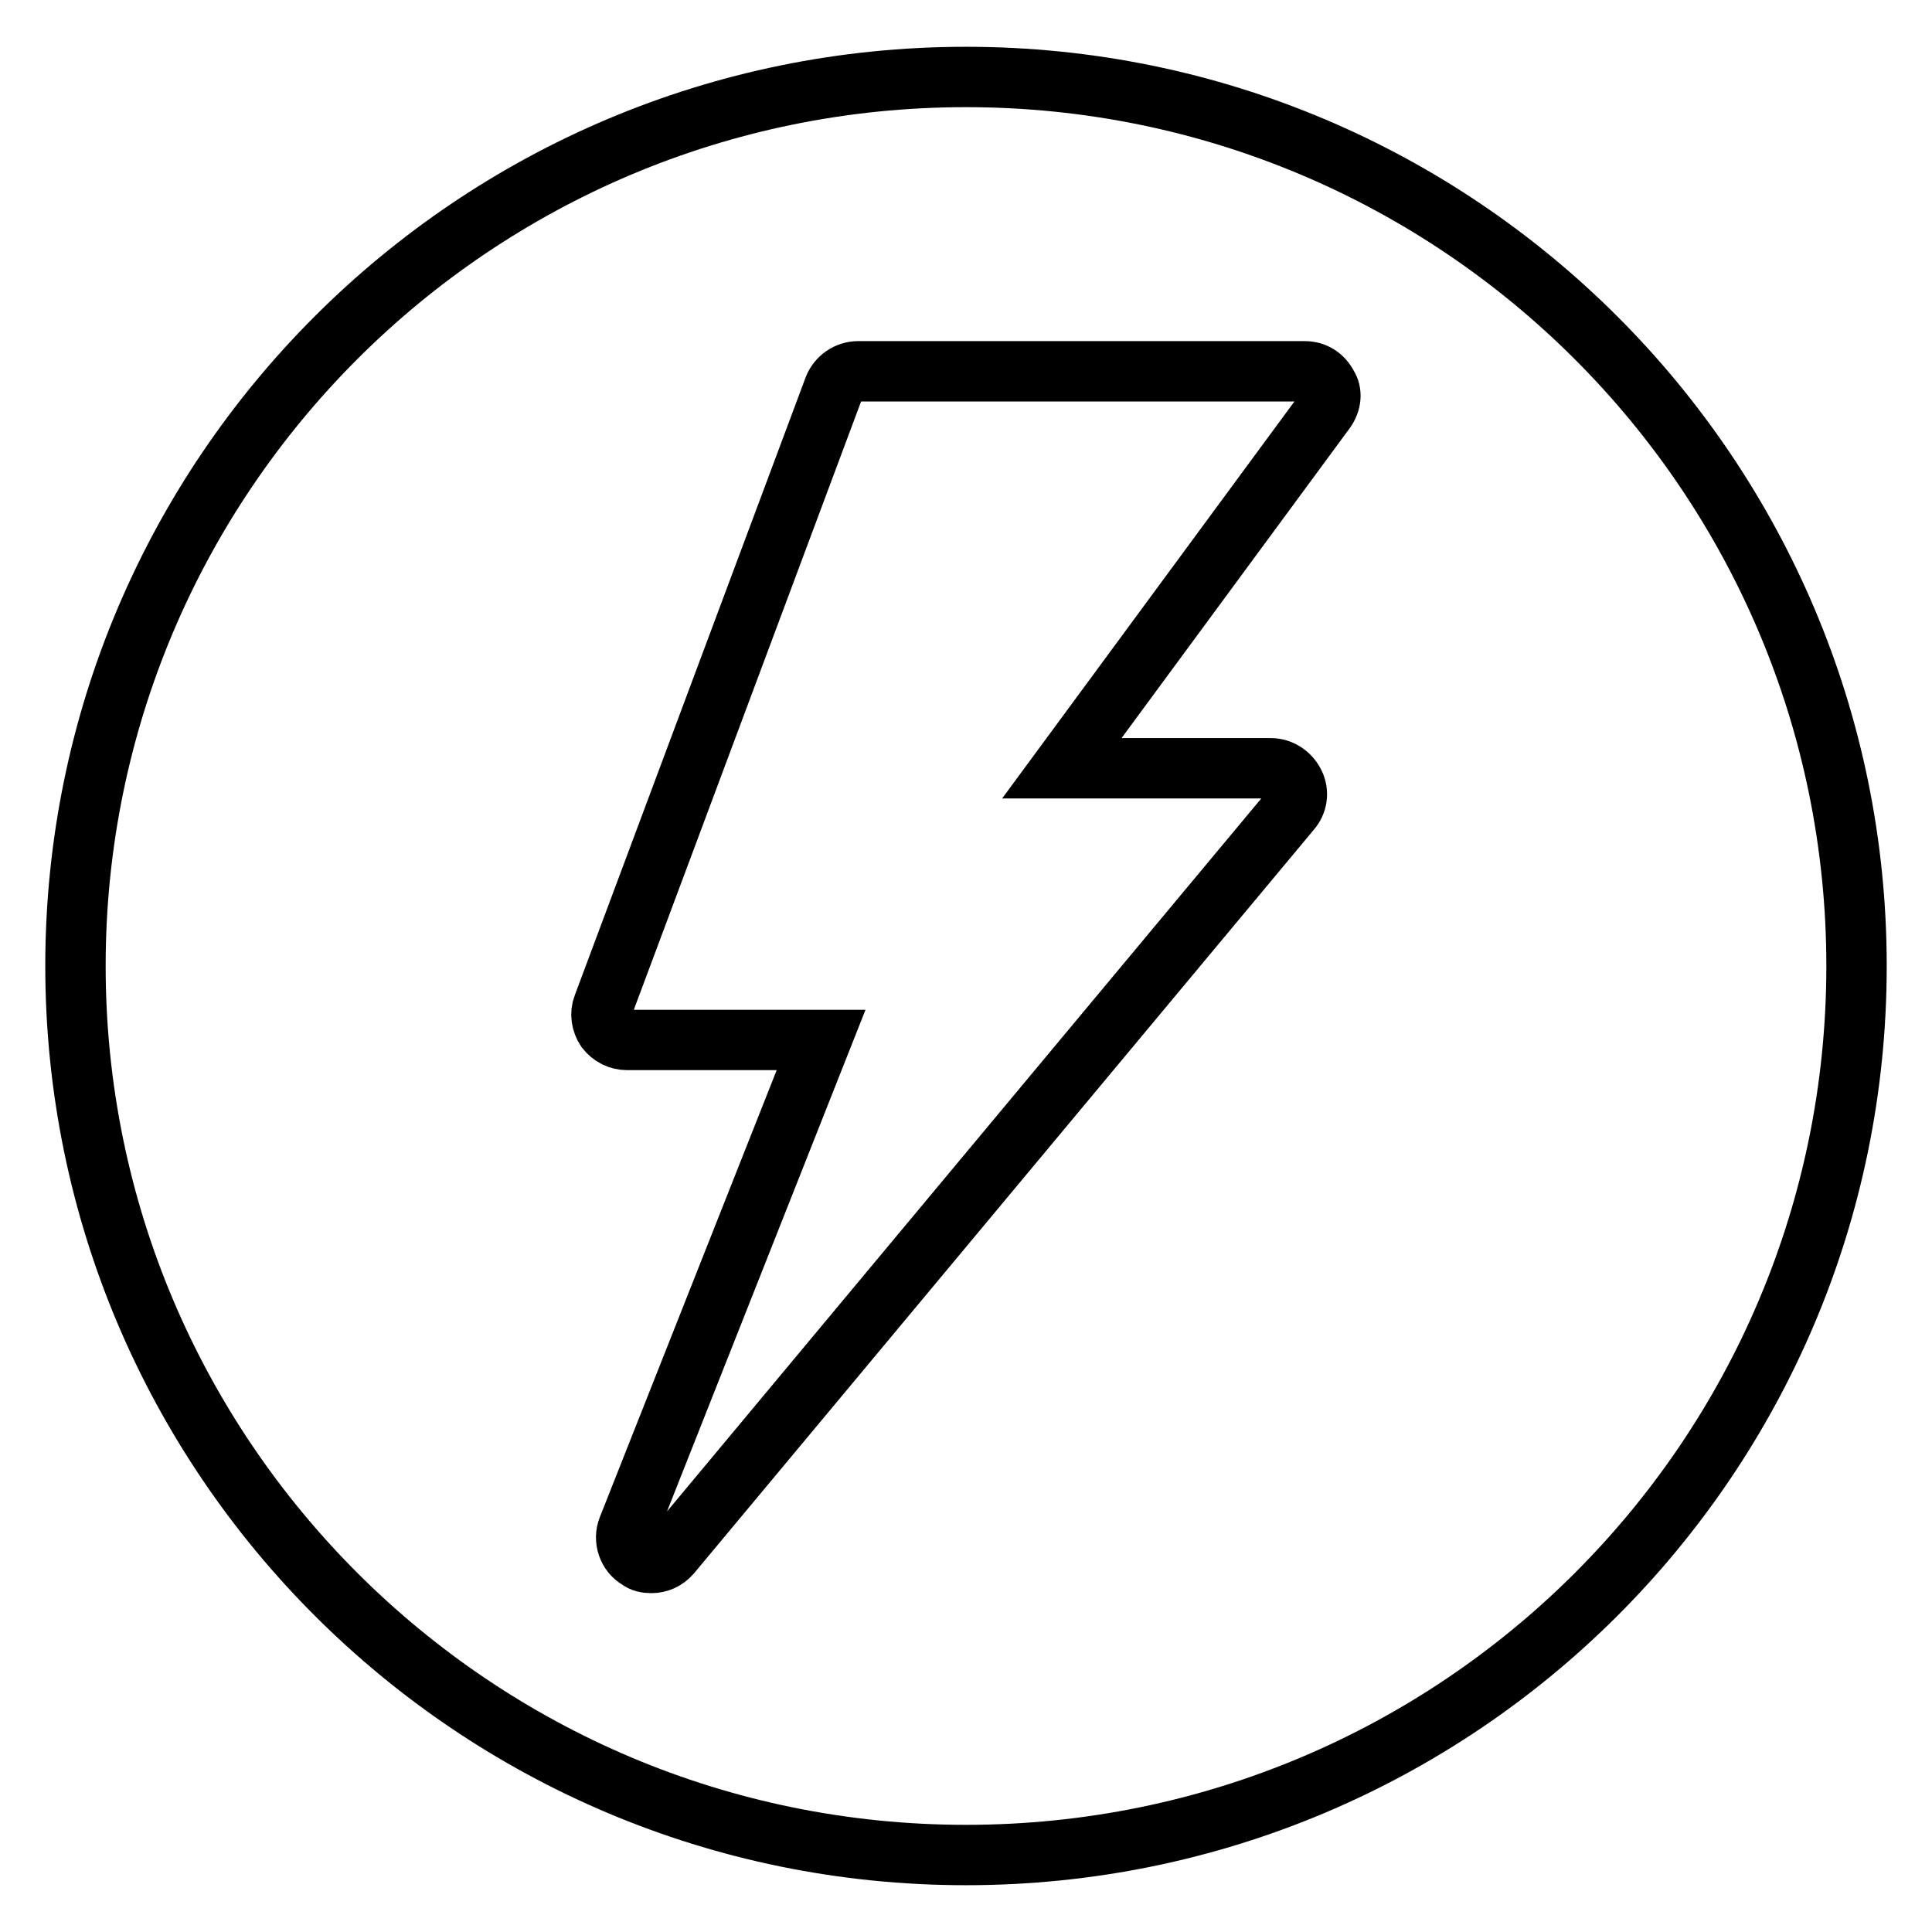 <?xml version="1.0" encoding="utf-8"?>
<!-- Svg Vector Icons : http://www.onlinewebfonts.com/icon -->
<!DOCTYPE svg PUBLIC "-//W3C//DTD SVG 1.1//EN" "http://www.w3.org/Graphics/SVG/1.1/DTD/svg11.dtd">
<svg version="1.1" xmlns="http://www.w3.org/2000/svg" xmlns:xlink="http://www.w3.org/1999/xlink" x="0px" y="0px" viewBox="0 0 256 256" enable-background="new 0 0 256 256" xml:space="preserve">
<g><g><path stroke-width="8" fill-opacity="0" stroke="#000000"  d="M128,10.2C62.8,10.2,10,63,10,128c0,65,52.8,117.8,118,117.8c65.2,0,118-52.7,118-117.8C246,63,193.2,10.2,128,10.2z M175.6,54.4l-34.9,47.4h27.7c1.3,0,2.5,0.8,3.1,2c0.6,1.2,0.4,2.6-0.5,3.6l-82.1,98.5c-0.7,0.8-1.6,1.2-2.6,1.2c-0.6,0-1.2-0.1-1.7-0.5c-1.4-0.8-2-2.6-1.4-4.1l25.6-64.7H83.1c-1.1,0-2.1-0.5-2.8-1.4c-0.6-0.9-0.8-2.1-0.4-3.1l30.6-81.9c0.5-1.3,1.8-2.2,3.2-2.2h59.2c1.3,0,2.4,0.7,3,1.9C176.5,52,176.4,53.3,175.6,54.4z"/></g></g>
</svg>